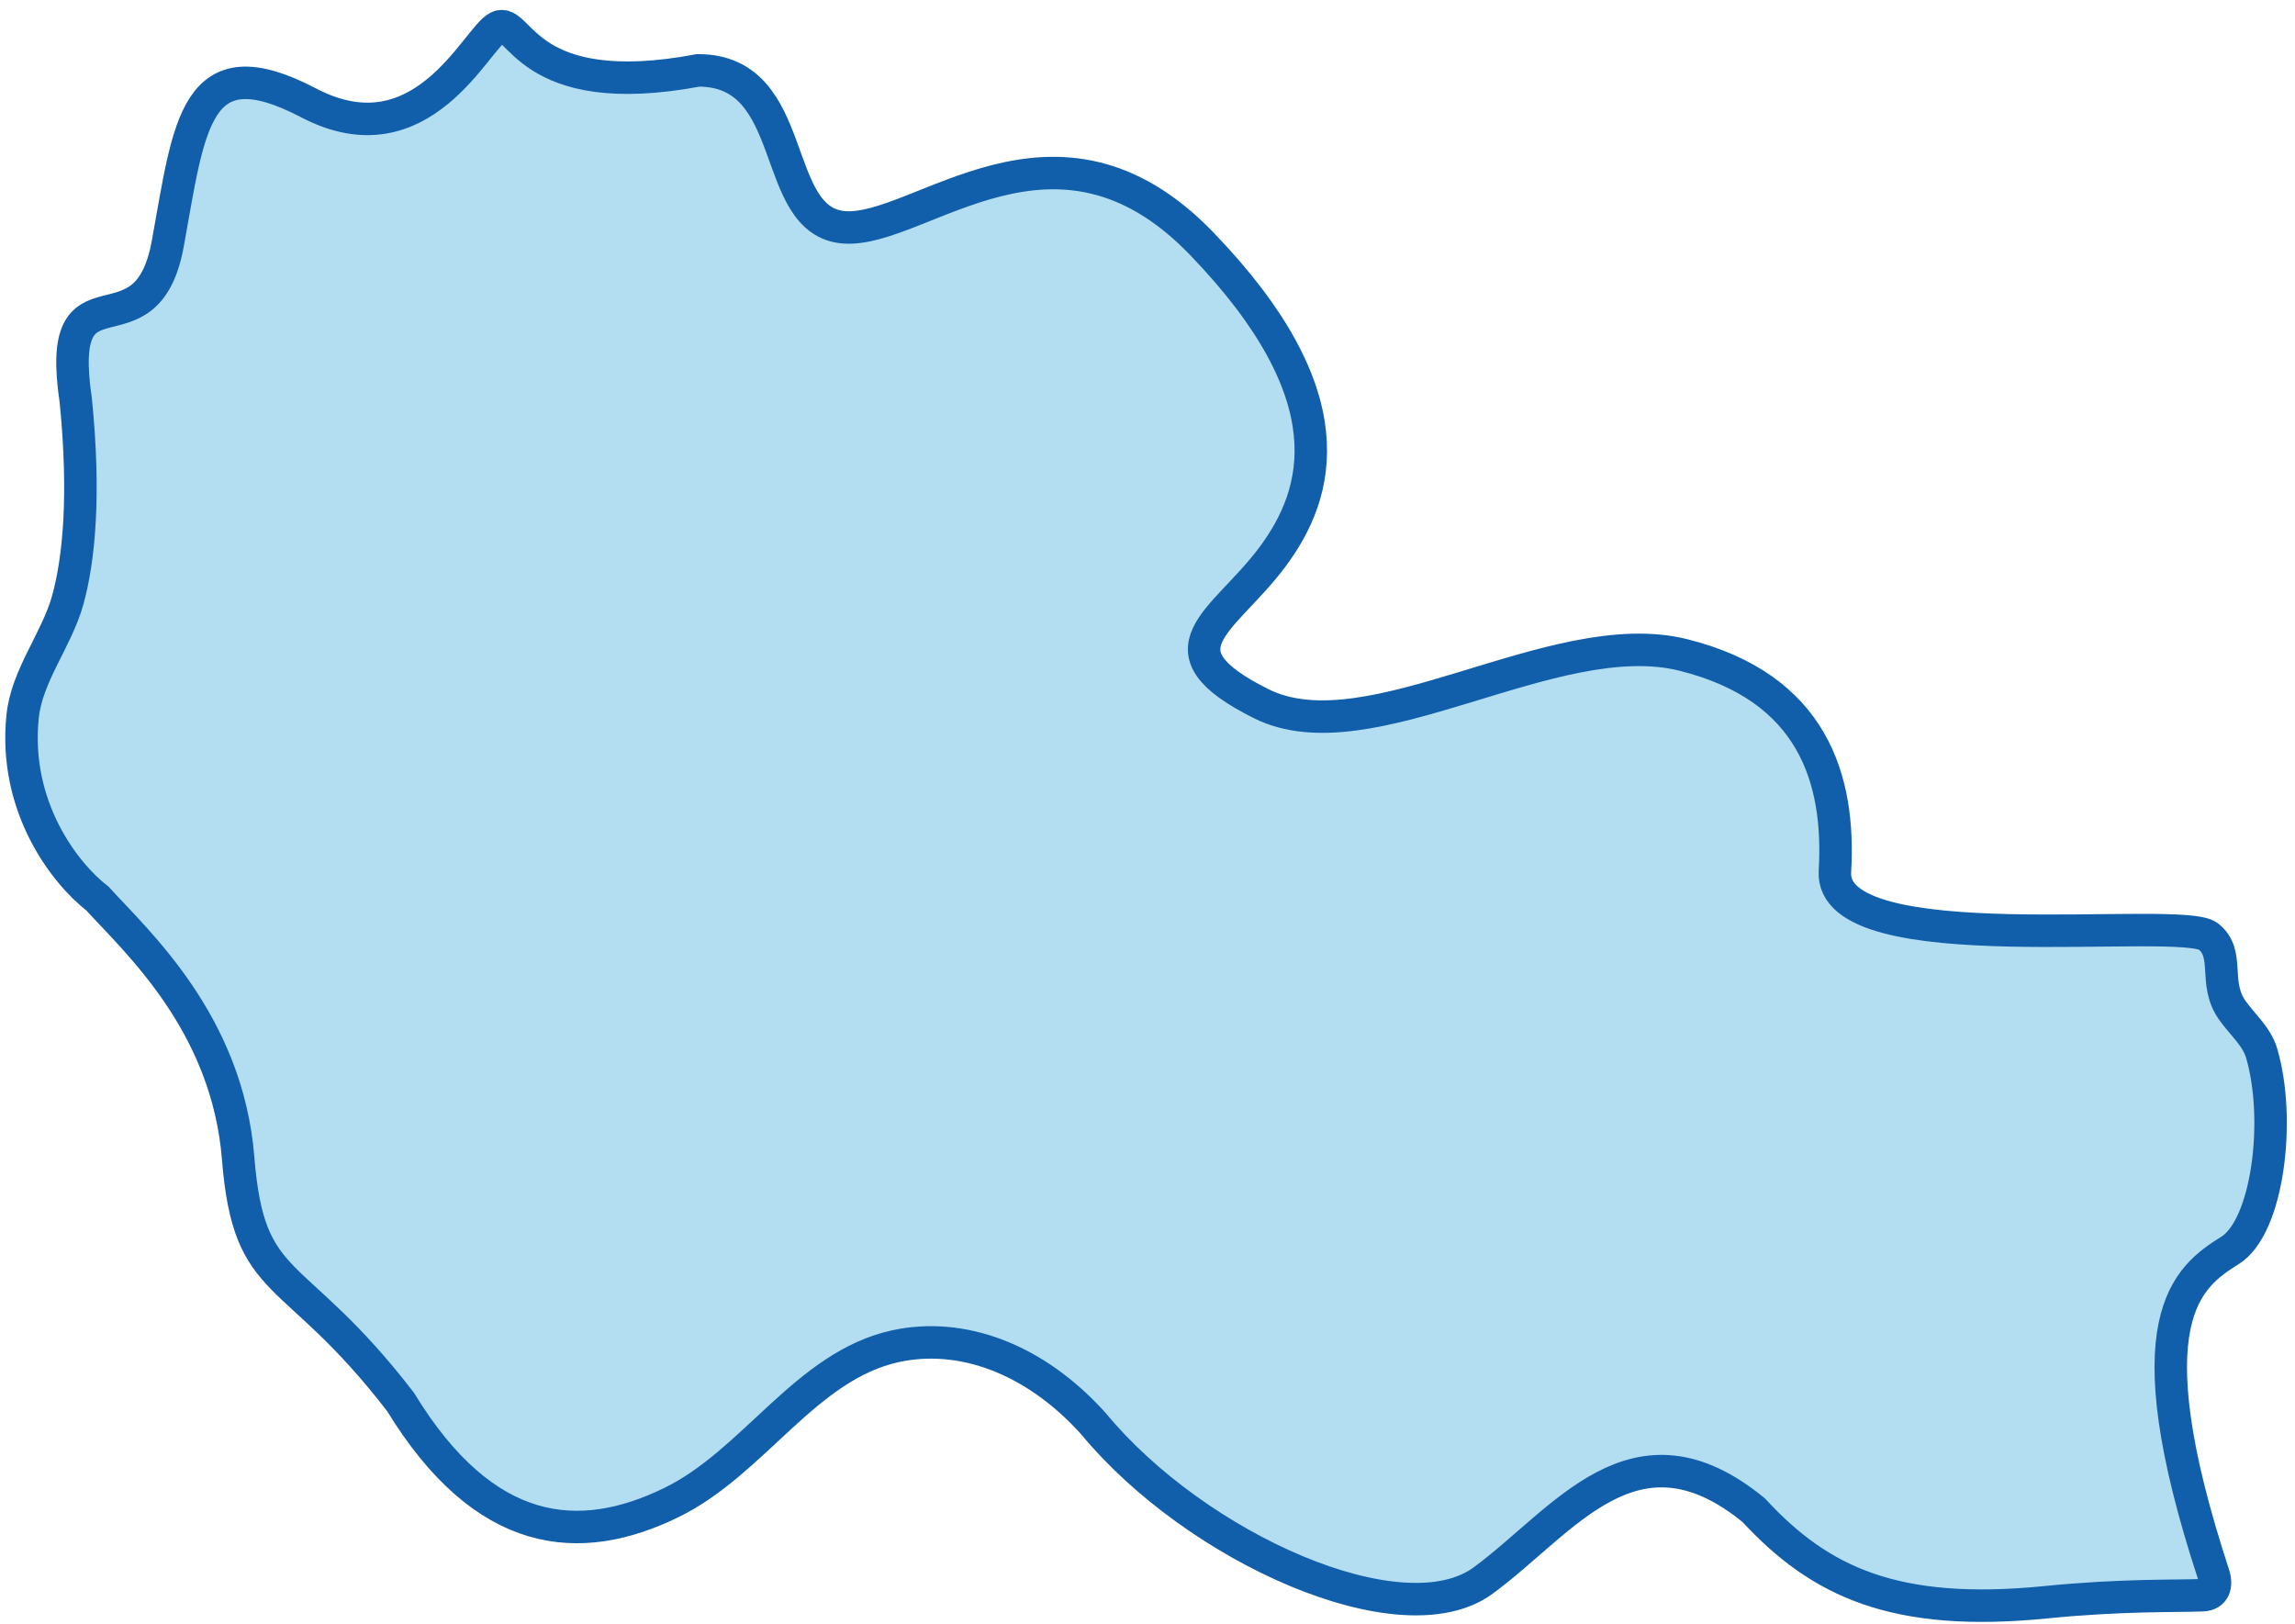 <?xml version="1.0" encoding="UTF-8"?> <svg xmlns="http://www.w3.org/2000/svg" width="212" height="150" viewBox="0 0 212 150" fill="none"><path d="M2.089 66.175C1.226 74.521 5.982 80.668 9 83C12.641 87 21 94.5 22 107C23 119.5 27 116.5 37 129.5C44.763 142.204 53.523 142.953 62.048 138.779C69.665 135.05 74.433 126.158 82.719 124.351C88.757 123.035 95.526 125.418 101 131.5C110.5 143 129.5 151.5 137 146C144.5 140.5 151 130.5 162 139.5C168.108 146.117 175.034 149.397 189 148C196.02 147.298 201.069 147.452 203.455 147.351C204.549 147.305 204.813 146.458 204.471 145.417C196.736 121.829 202.086 117.946 206 115.5C209.514 113.304 210.713 103.388 208.918 97.282C208.461 95.729 207.143 94.646 206.209 93.323C204.41 90.775 206.045 88.136 204 86.5C201.5 84.5 169 89 169.5 80.5C170 72 167.5 63.5 155.5 60.5C143.5 57.5 126.5 70 116.5 65C106.5 60 113 57.5 117.5 51.5C122 45.5 124.5 36.5 111 22.5C97.5 8.5 85 21.5 78 21C71 20.5 74 6.5 64.5 6.5C48.5 9.5 48 1.5 46 2.5C44 3.5 39 15 28.5 9.5C18 4 17.5 11.5 15.5 22.5C13.5 33.5 5 23.5 7 37C7.885 45.852 7.281 51.745 6.254 55.441C5.233 59.112 2.481 62.386 2.089 66.175Z" fill="#0091D3" fill-opacity="0.3" stroke="#115FAA" stroke-width="3"></path></svg> 